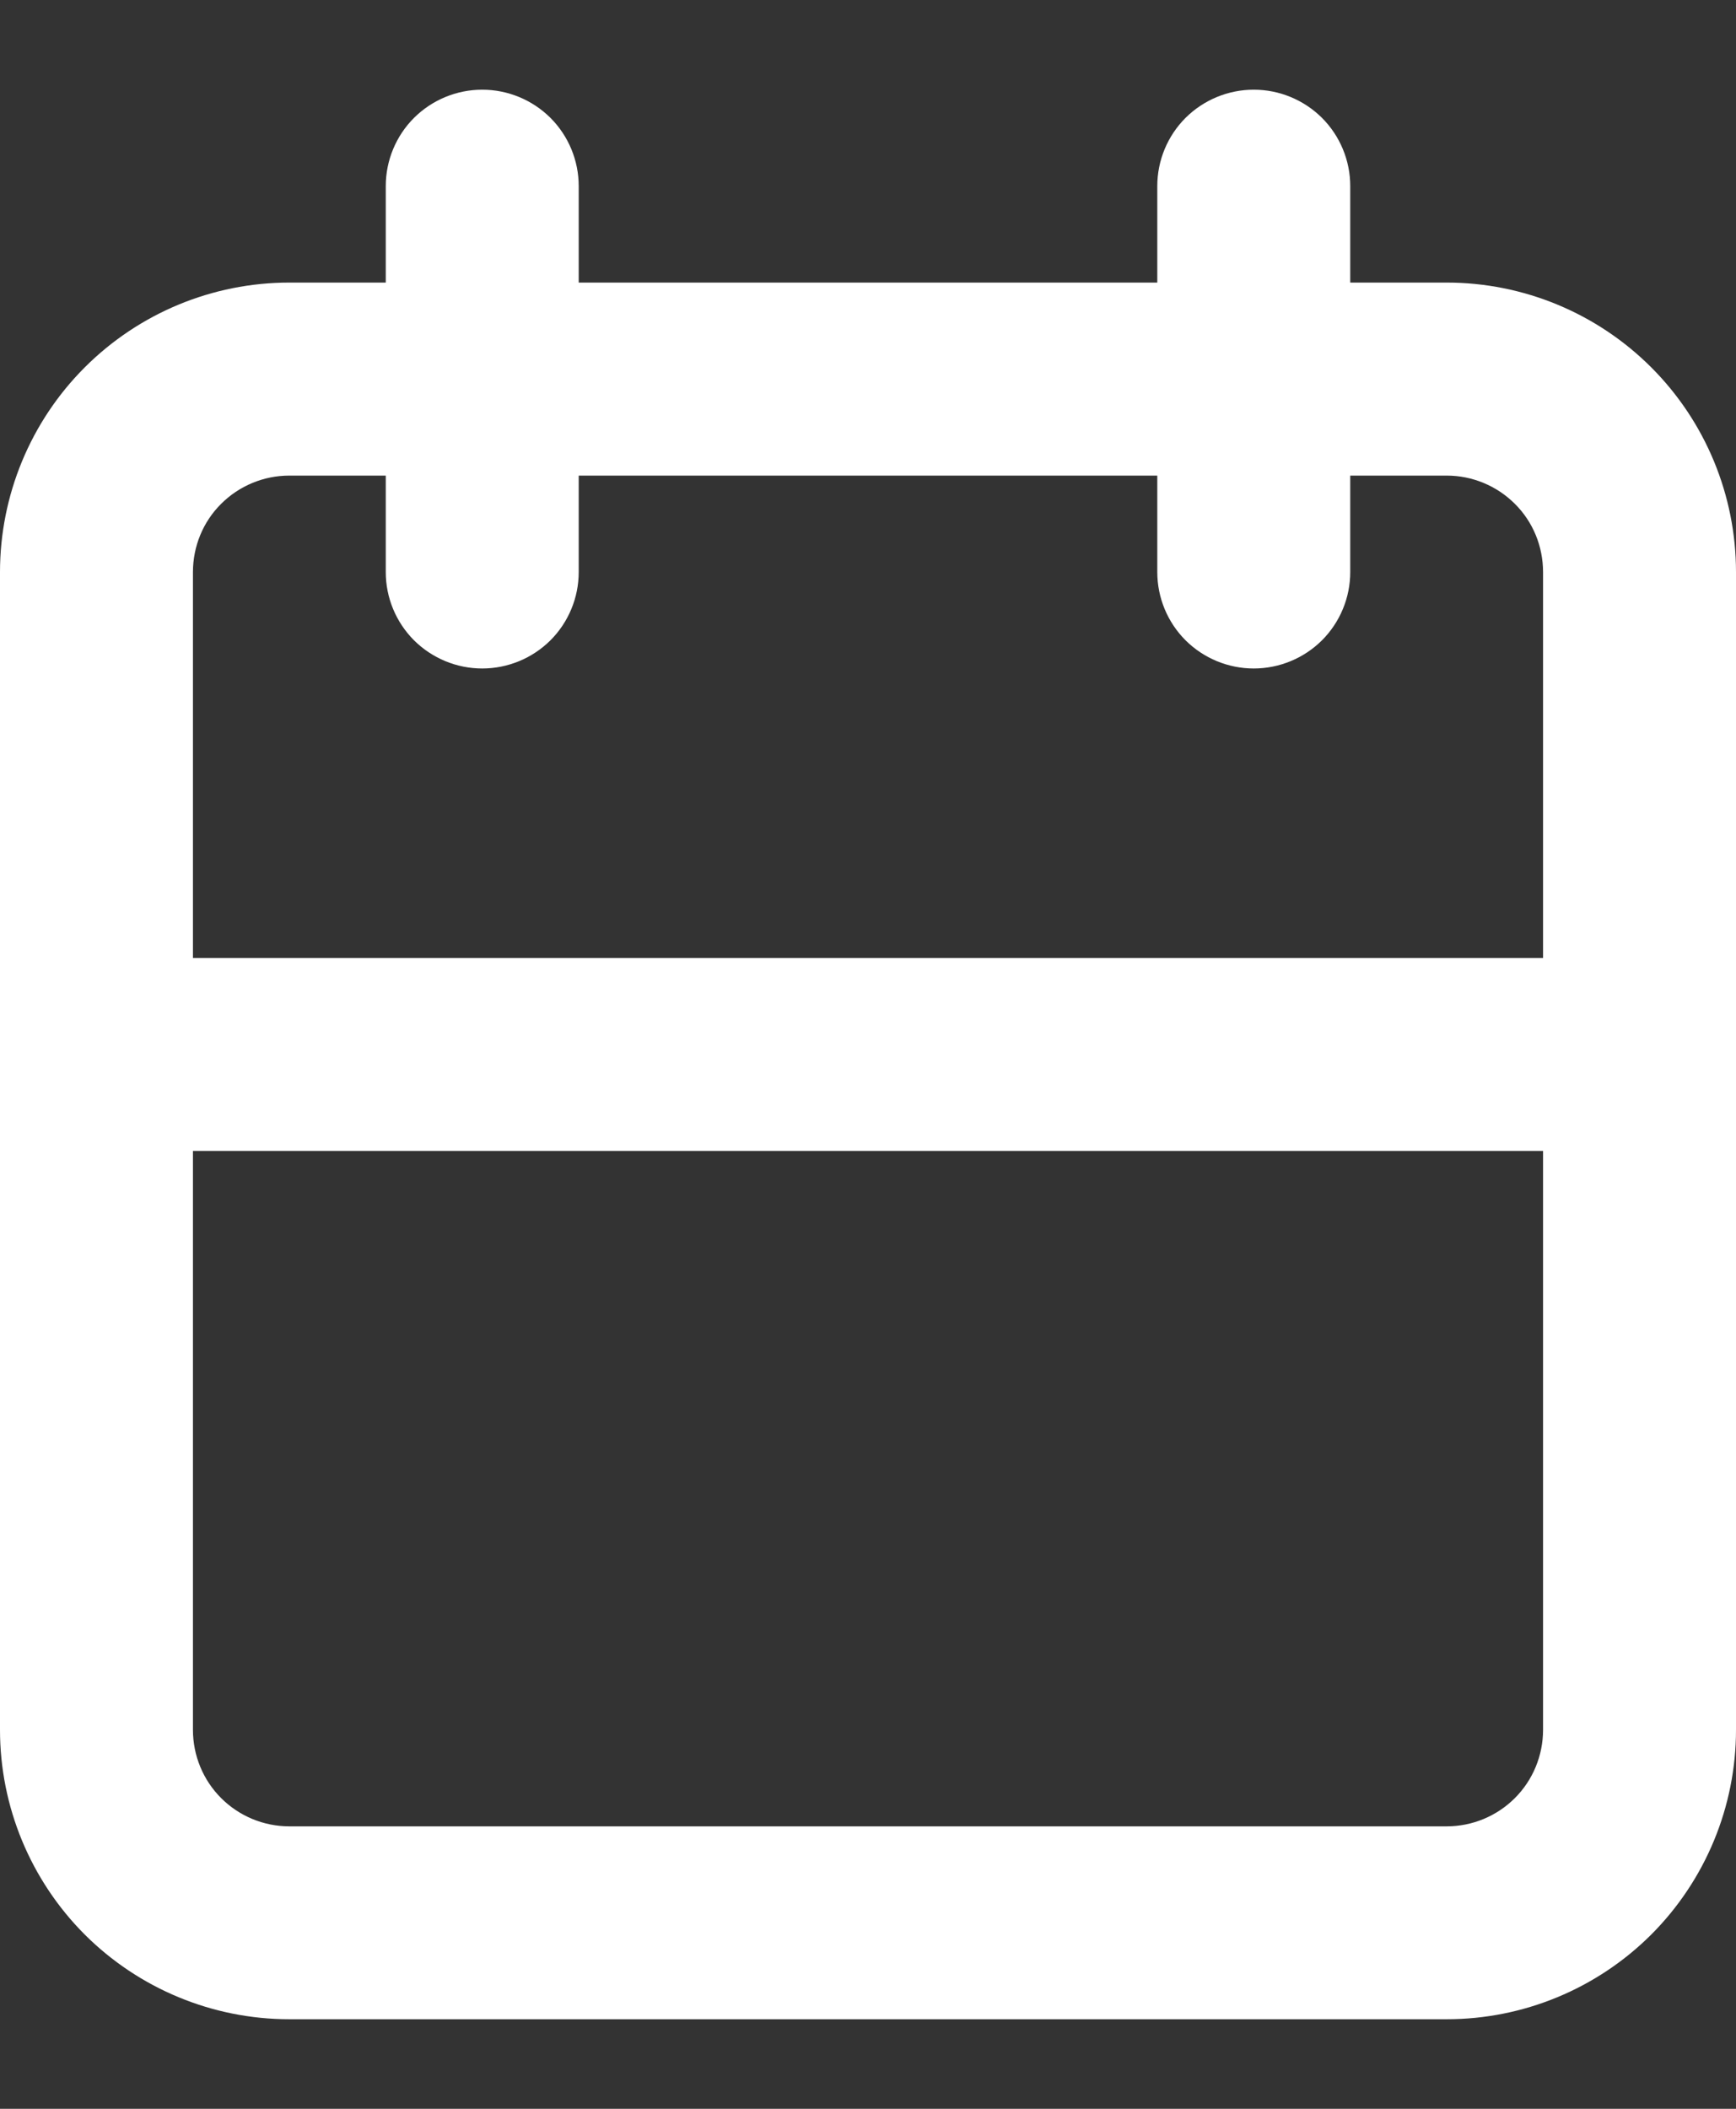 <svg width="14" height="17" viewBox="0 0 14 17" fill="none" xmlns="http://www.w3.org/2000/svg">
<rect x="0" y="0" width="14" height="17" fill="#333333" stroke="none"/>
<g id="Group">
<path id="Vector" d="M11.667 2.278H10.889V1.5C10.889 1.294 10.807 1.096 10.661 0.95C10.515 0.805 10.317 0.723 10.111 0.723C9.905 0.723 9.707 0.805 9.561 0.95C9.415 1.096 9.333 1.294 9.333 1.5V2.278H4.667V1.5C4.667 1.294 4.585 1.096 4.439 0.95C4.293 0.805 4.095 0.723 3.889 0.723C3.683 0.723 3.485 0.805 3.339 0.95C3.193 1.096 3.111 1.294 3.111 1.5V2.278H2.333C1.714 2.278 1.121 2.524 0.683 2.962C0.246 3.399 0 3.993 0 4.612V13.945C0 14.564 0.246 15.157 0.683 15.595C1.121 16.032 1.714 16.278 2.333 16.278H11.667C12.286 16.278 12.879 16.032 13.317 15.595C13.754 15.157 14 14.564 14 13.945V4.612C14 3.993 13.754 3.399 13.317 2.962C12.879 2.524 12.286 2.278 11.667 2.278ZM2.333 3.834H3.111V4.612C3.111 4.818 3.193 5.016 3.339 5.162C3.485 5.307 3.683 5.389 3.889 5.389C4.095 5.389 4.293 5.307 4.439 5.162C4.585 5.016 4.667 4.818 4.667 4.612V3.834H9.333V4.612C9.333 4.818 9.415 5.016 9.561 5.162C9.707 5.307 9.905 5.389 10.111 5.389C10.317 5.389 10.515 5.307 10.661 5.162C10.807 5.016 10.889 4.818 10.889 4.612V3.834H11.667C11.873 3.834 12.071 3.916 12.217 4.062C12.363 4.207 12.444 4.405 12.444 4.612V7.723H1.556V4.612C1.556 4.405 1.637 4.207 1.783 4.062C1.929 3.916 2.127 3.834 2.333 3.834ZM11.667 14.723H2.333C2.127 14.723 1.929 14.641 1.783 14.495C1.637 14.349 1.556 14.151 1.556 13.945V9.278H12.444V13.945C12.444 14.151 12.363 14.349 12.217 14.495C12.071 14.641 11.873 14.723 11.667 14.723Z" fill="white"/>
</g>
</svg>
